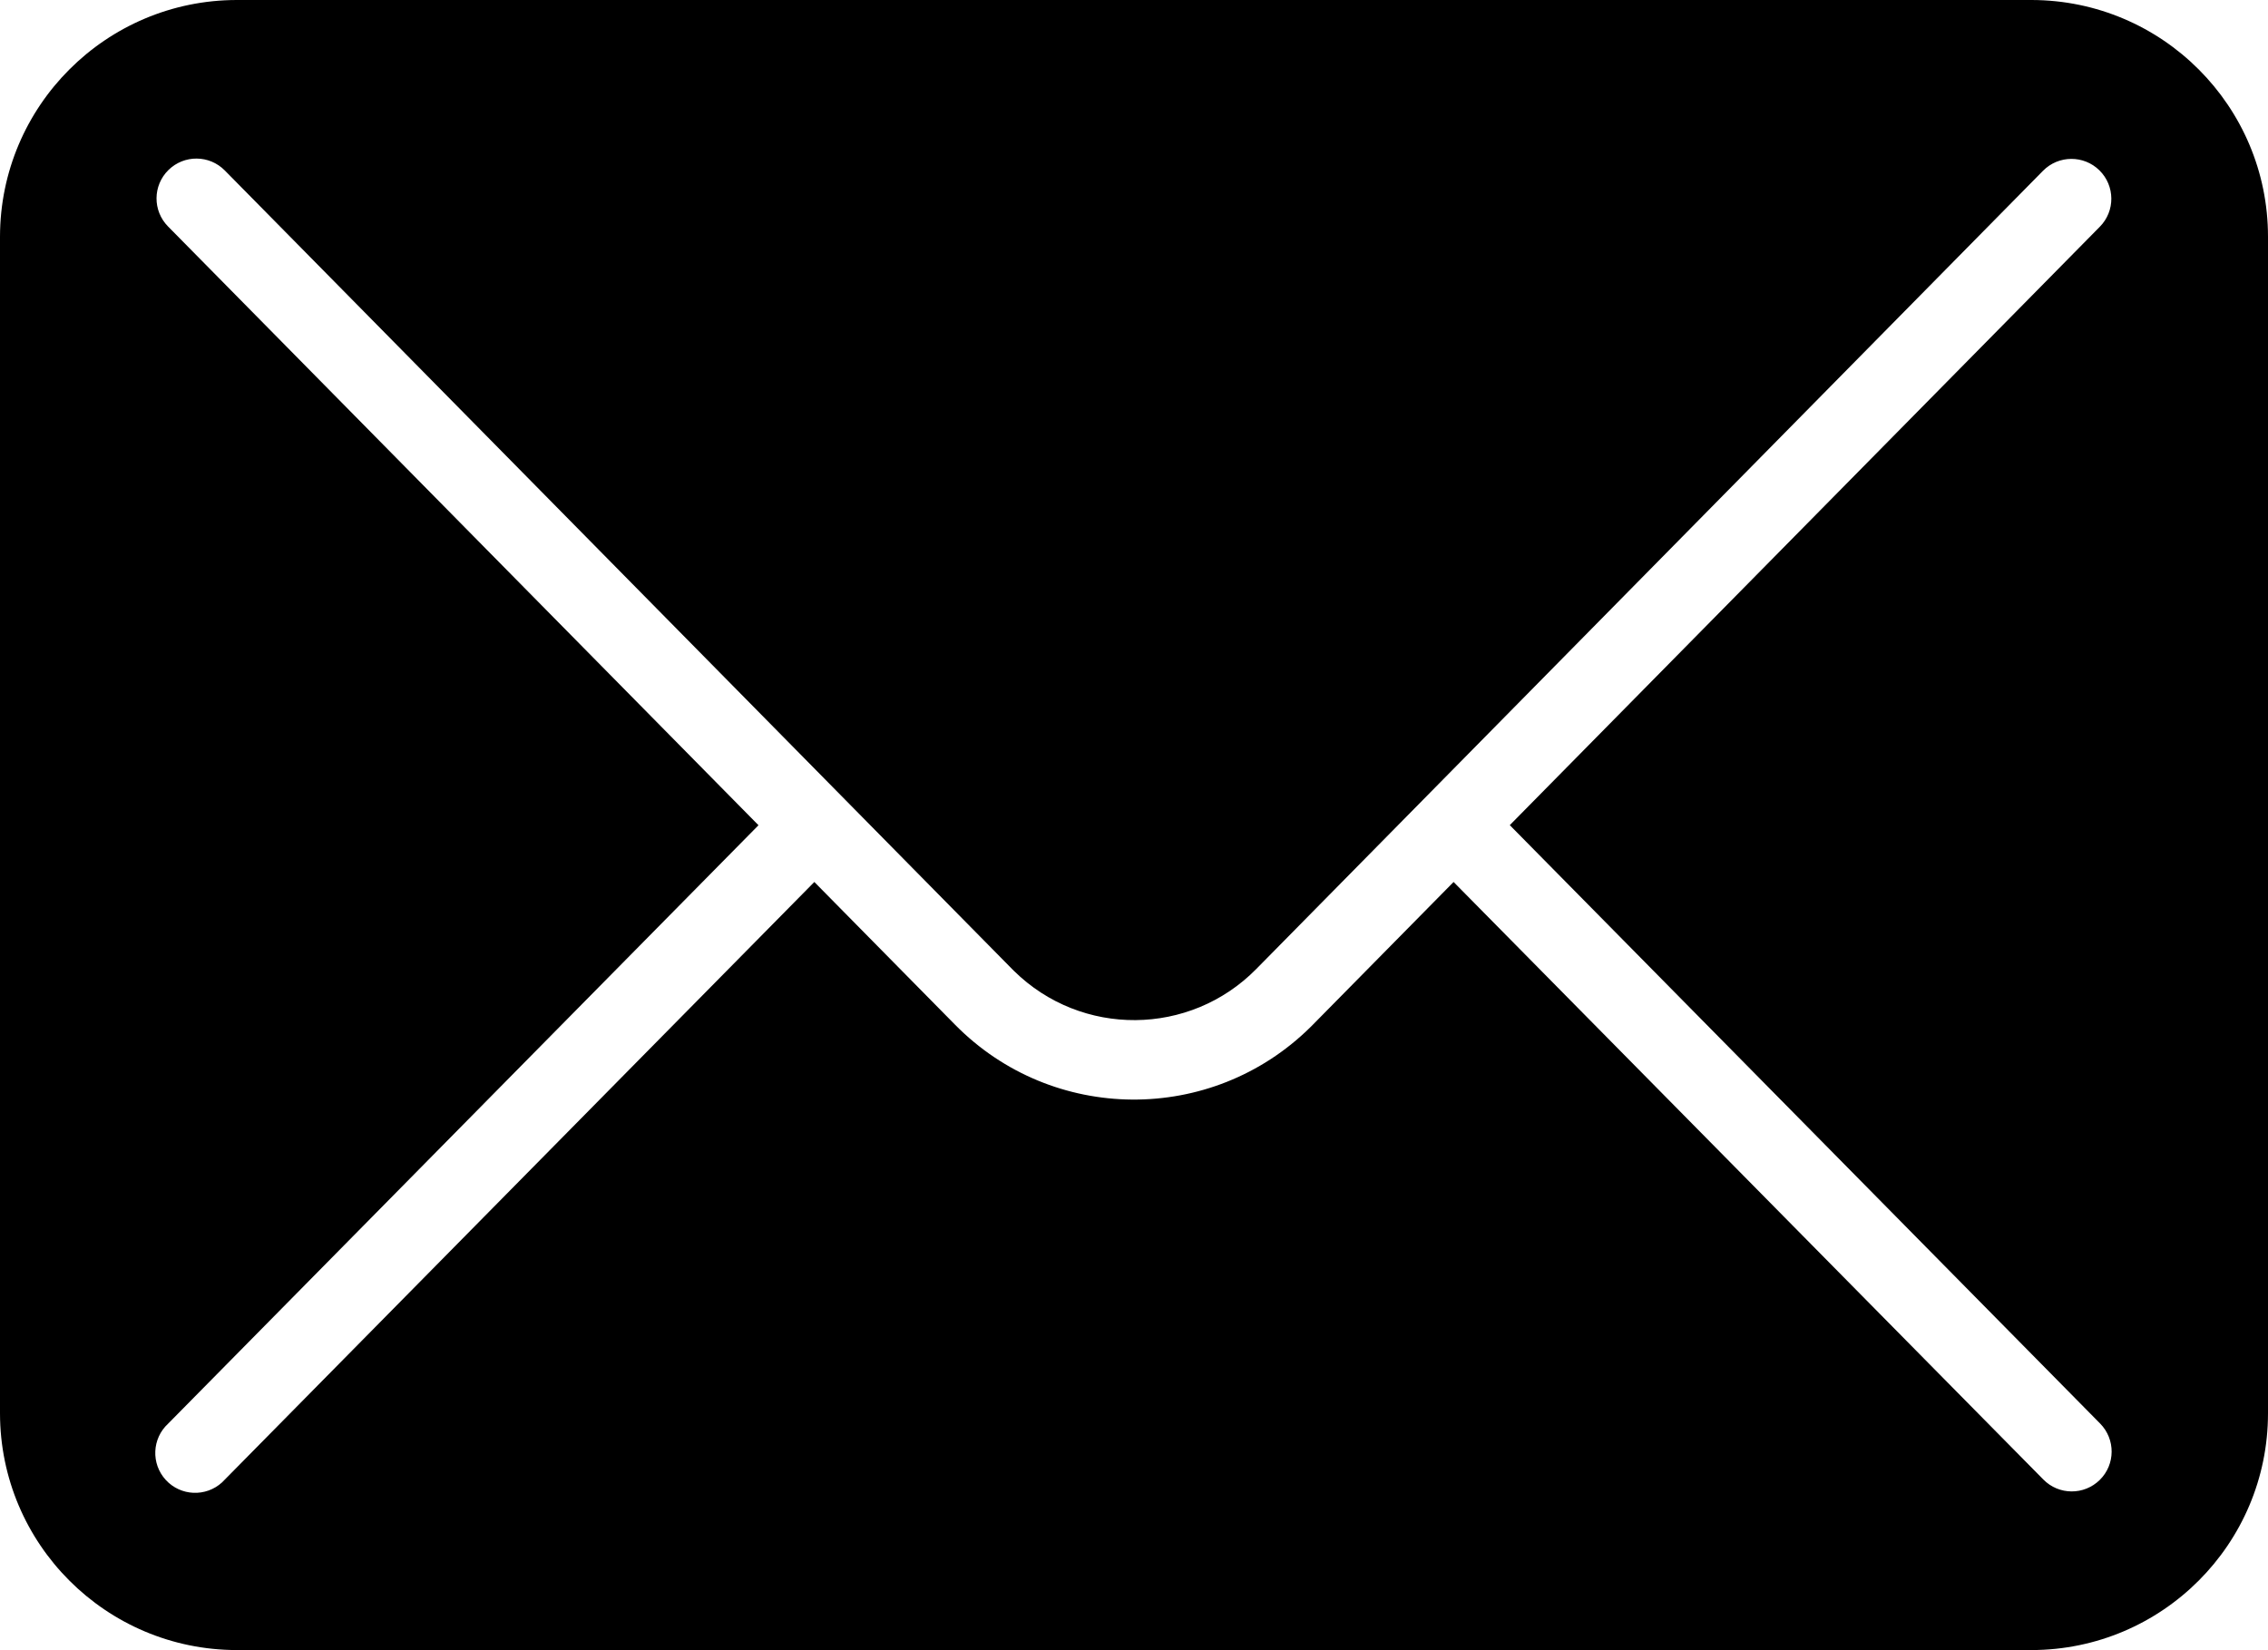 <svg xmlns="http://www.w3.org/2000/svg" id="Livello_2" data-name="Livello 2" viewBox="0 0 494.36 359.71"><g id="Livello_1-2" data-name="Livello 1"><path d="M442.83,0H51.61C23.12,.03,.03,23.12,0,51.61V308.1c.03,28.49,23.12,51.58,51.61,51.61H442.83c28.47-.05,51.52-23.14,51.53-51.61V51.61c0-28.47-23.06-51.56-51.53-51.61ZM36.62,49.36c-3.37-3.42-3.33-8.92,.09-12.29,3.42-3.37,8.92-3.33,12.29,.09L220.59,211.23c.14,.14,.28,.28,.42,.42,14.7,14.47,38.36,14.29,52.83-.42L445.32,37.23c3.37-3.42,8.88-3.46,12.3-.09,3.42,3.37,3.46,8.88,.08,12.29l-128.61,130.45,128.68,130.45c3.37,3.42,3.34,8.92-.08,12.29s-8.92,3.34-12.29-.08l-128.56-130.27-30.67,31.11c-.19,.2-.39,.39-.59,.59-21.54,21.21-56.2,20.95-77.41-.59l-30.67-31.11L49,322.55c-.19,.21-.38,.41-.59,.6-3.54,3.24-9.03,3.01-12.28-.53-3.24-3.54-3.01-9.03,.53-12.28L165.33,179.9,36.62,49.36Z"></path></g></svg>